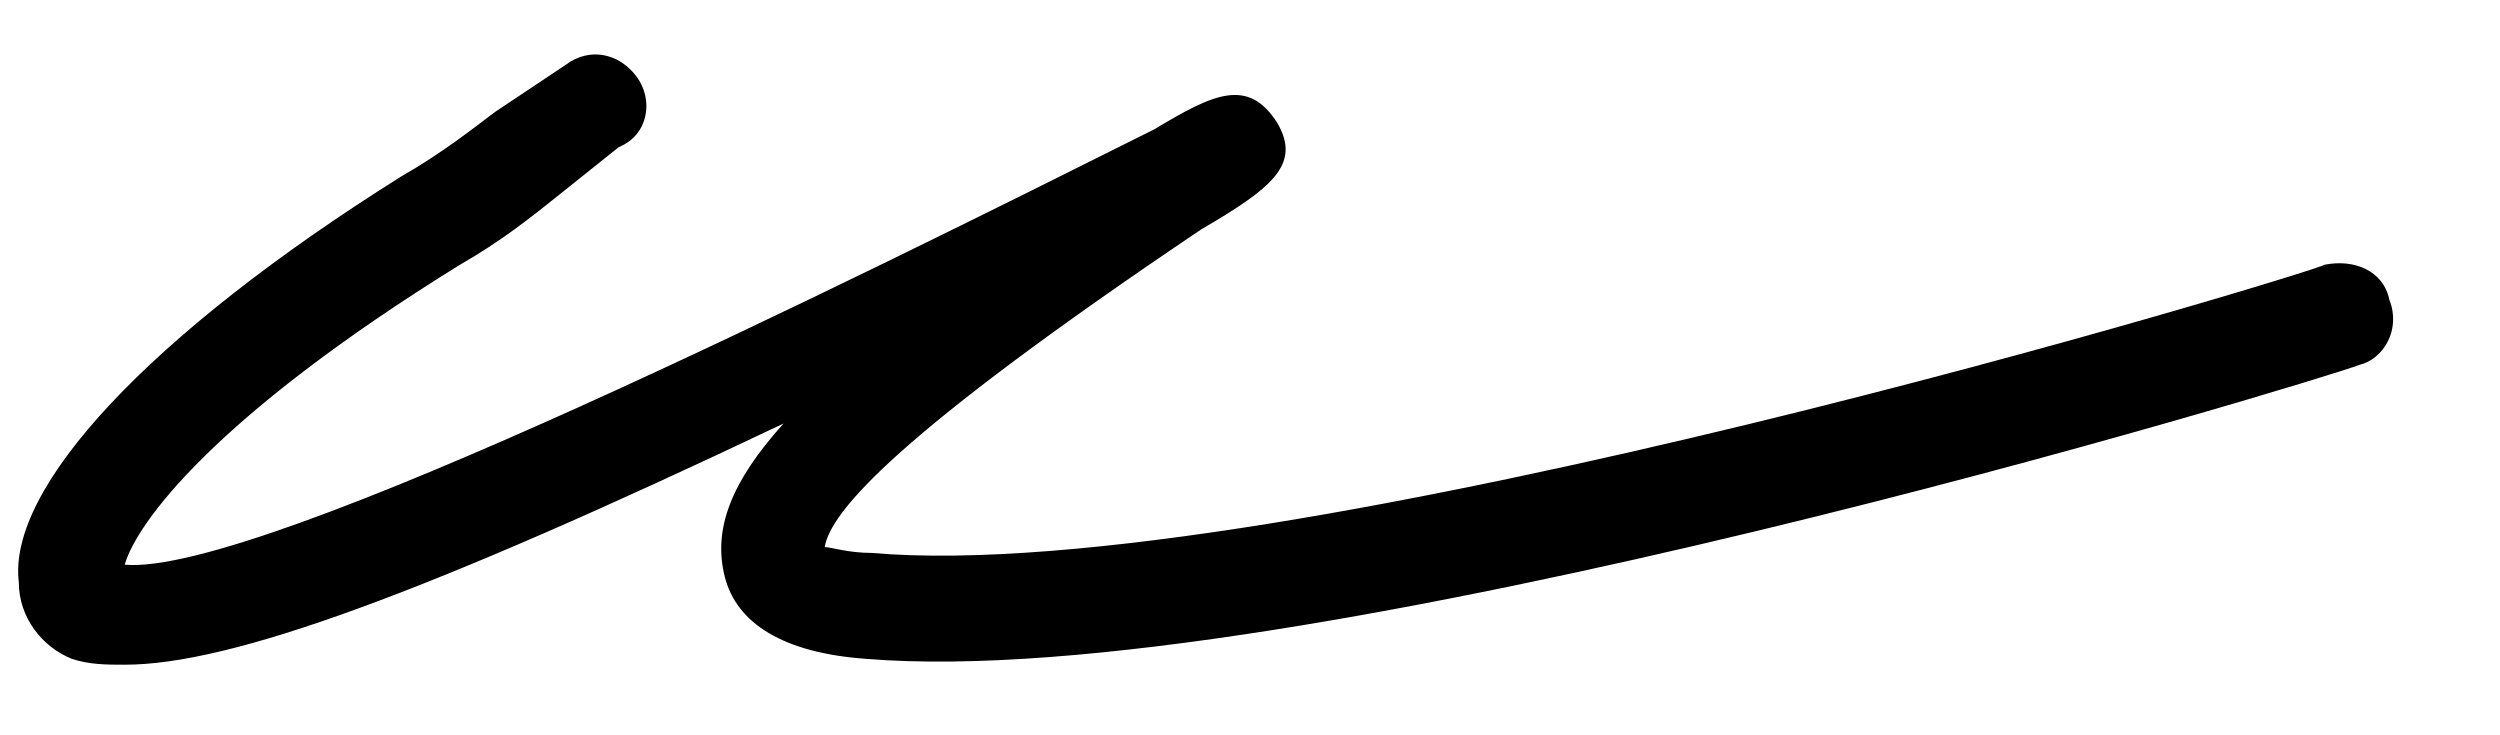 <?xml version="1.0" encoding="UTF-8"?> <svg xmlns="http://www.w3.org/2000/svg" width="17" height="5" viewBox="0 0 17 5" fill="none"> <path d="M0.848 4.52C0.728 4.52 0.608 4.52 0.488 4.48C0.288 4.4 0.128 4.2 0.128 3.96C0.048 3.32 1.008 2.28 2.728 1.2C3.008 1.04 3.208 0.88 3.368 0.76L3.848 0.44C4.008 0.32 4.208 0.36 4.328 0.52C4.448 0.68 4.408 0.92 4.208 1L3.808 1.32C3.608 1.48 3.408 1.64 3.128 1.8C1.448 2.84 0.928 3.56 0.848 3.84C1.768 3.92 5.848 1.88 7.848 0.88C8.248 0.64 8.488 0.52 8.688 0.84C8.848 1.12 8.648 1.28 8.168 1.56C6.088 2.96 5.648 3.48 5.608 3.72C5.648 3.72 5.768 3.76 5.928 3.76C8.688 4 15.768 1.84 15.808 1.8C16.008 1.76 16.208 1.84 16.248 2.04C16.328 2.24 16.208 2.44 16.048 2.48C15.728 2.6 8.768 4.72 5.888 4.48C5.328 4.44 5.008 4.24 4.928 3.92C4.848 3.6 4.968 3.28 5.328 2.88C2.888 4.04 1.568 4.52 0.848 4.52Z" fill="black"></path> </svg> 